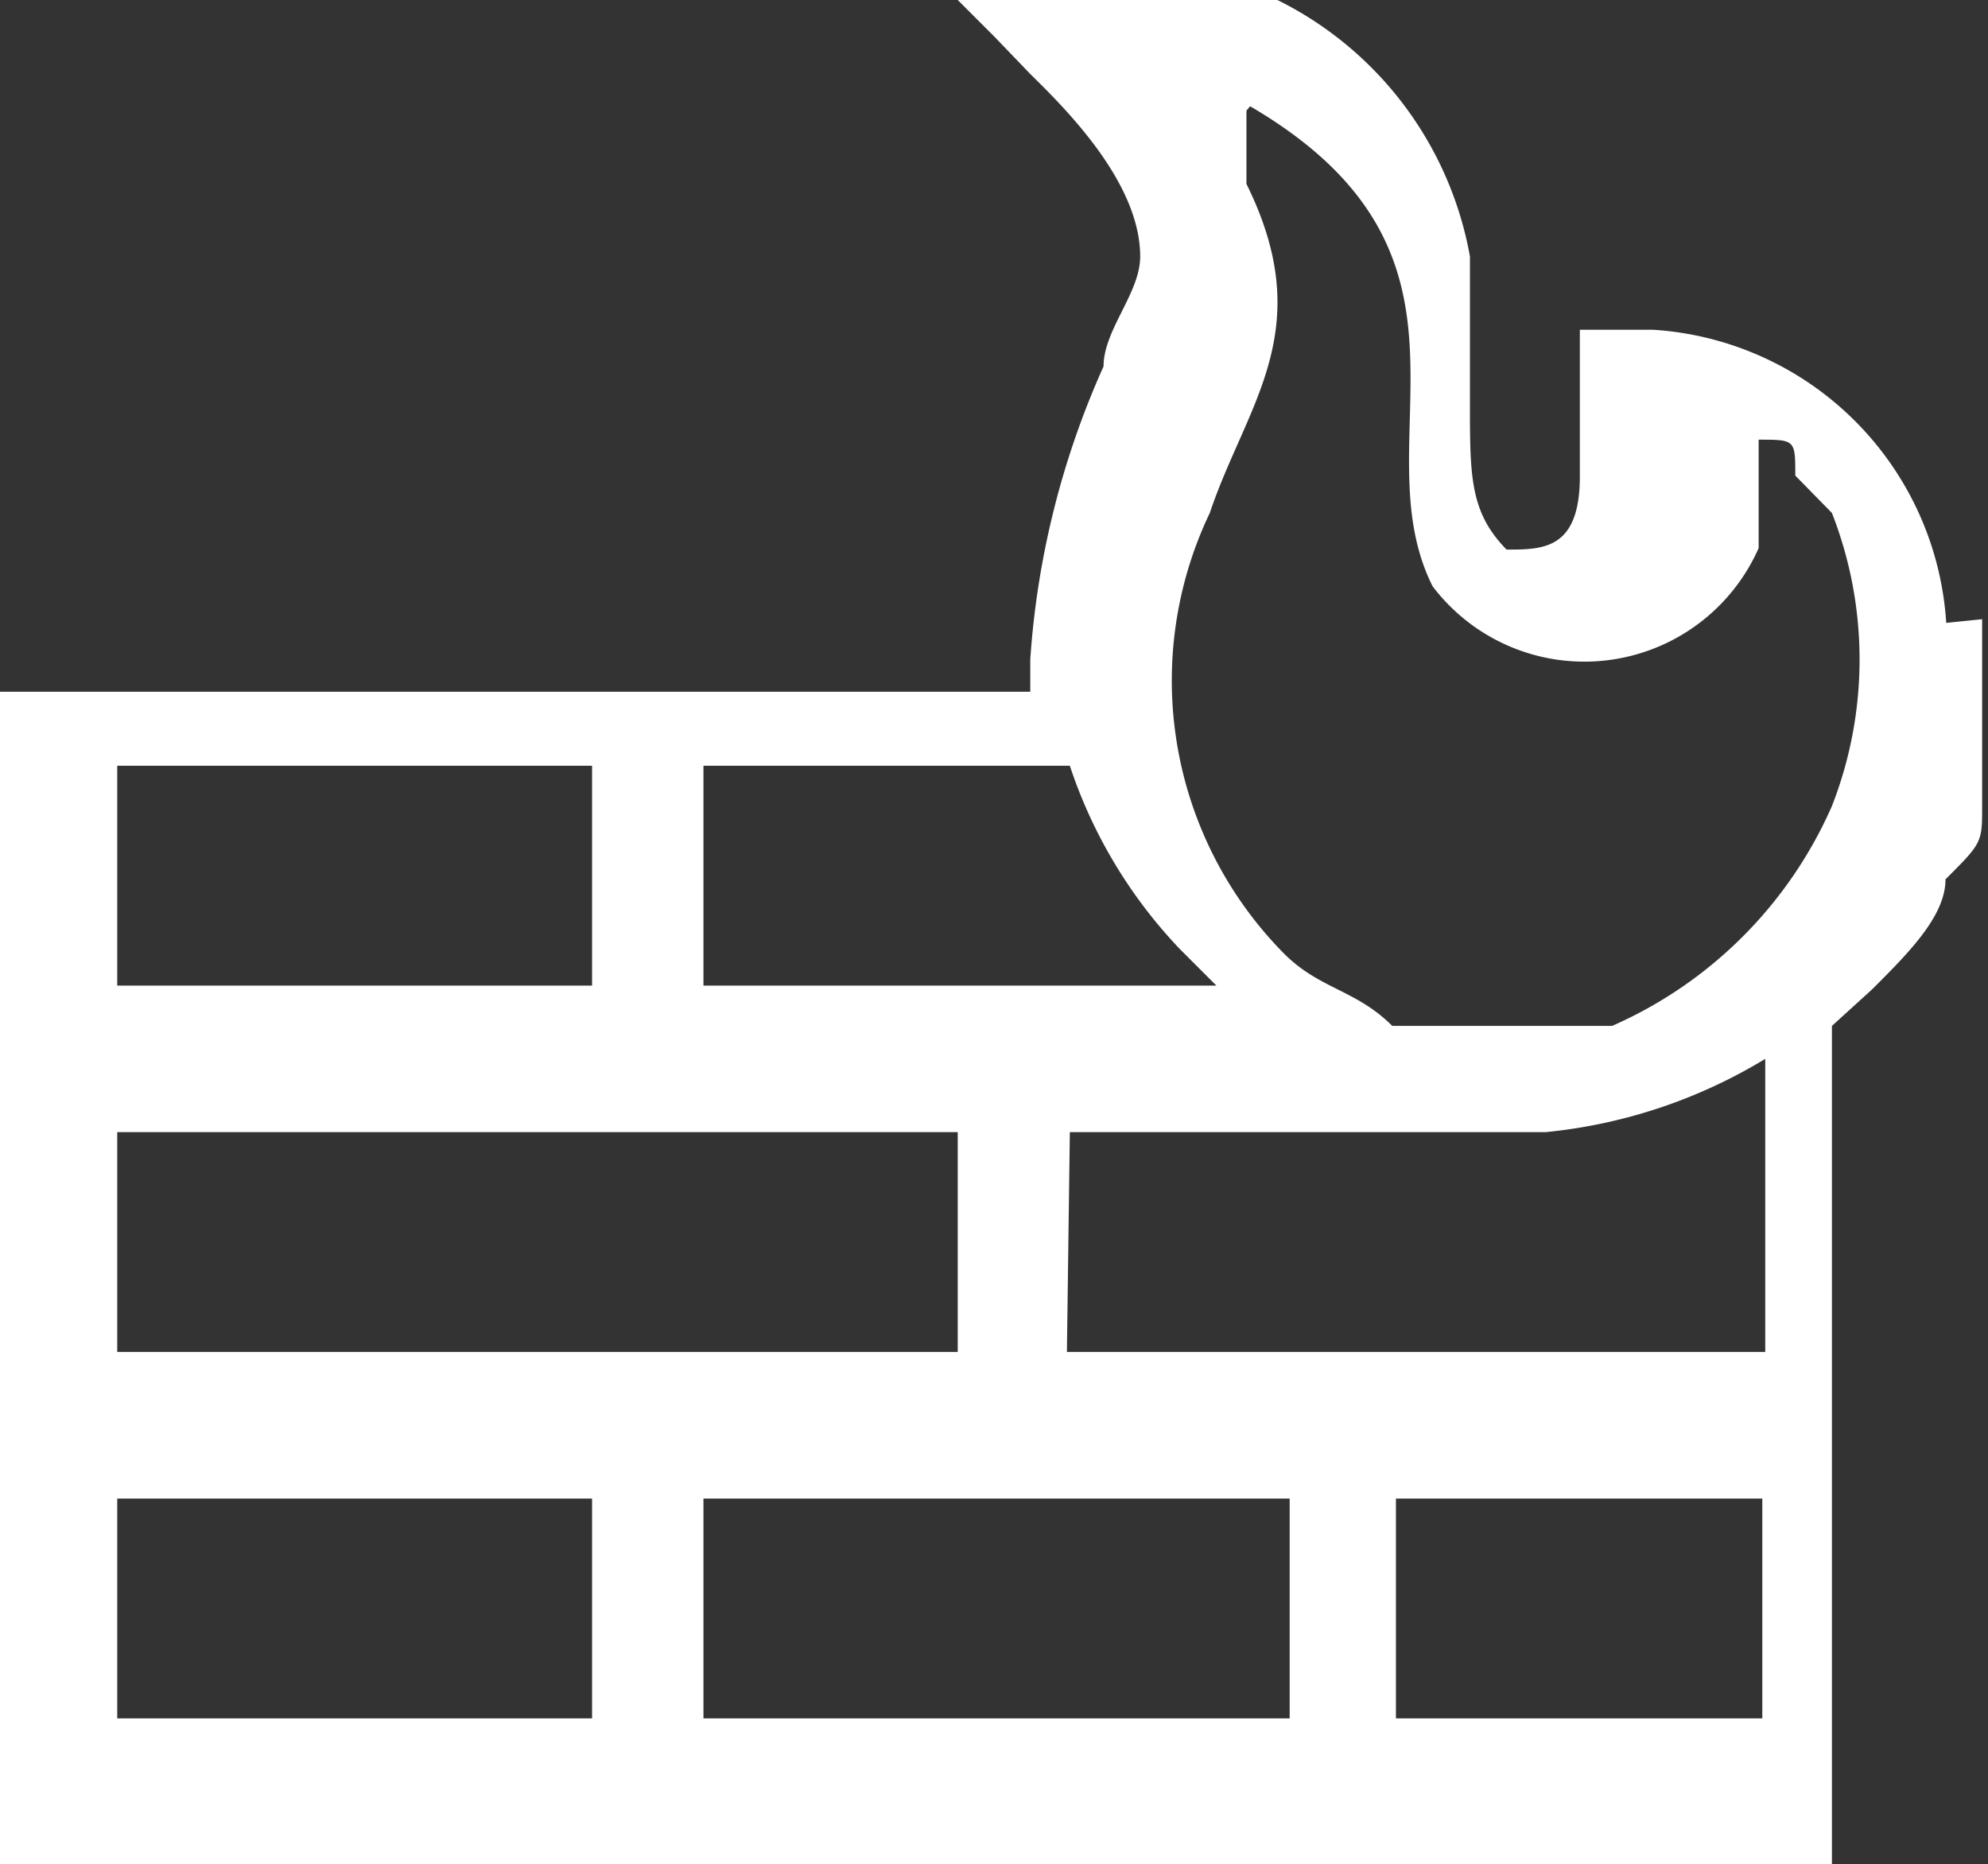 <svg id="Ebene_1" data-name="Ebene 1" xmlns="http://www.w3.org/2000/svg" viewBox="0 0 27.13 25.44"><rect x="0" y="0" width="27.13" height="25.44" fill="#333333" stroke="none"/><defs><style>.cls-1{fill:#fff;fill-rule:evenodd;}</style></defs><g id="Ebene_1-2" data-name="Ebene_1"><path class="cls-1" d="M19.05,20.45h5v3h-5Zm8-12V11c0,.5,0,.5-.5,1,0,.5-.5,1-1,1.5L25,14V25.44H-.4v-16H14.06V9a11.66,11.66,0,0,1,1-4c0-.5.5-1,.5-1.5,0-1-1-2-1.5-2.49L13.57.5l-1-1h2.49a4.86,4.86,0,0,1,5,4v2c0,1,0,1.49.5,2,.5,0,1,0,1-1v-2h1a4.28,4.28,0,0,1,4,4Zm-17.45,12h8v3h-8Zm-8,0H8.08v3H1.6Zm13-5h6.49a7.11,7.11,0,0,0,3-1v4H14.56Zm-13,0H13.07v3H1.6Zm8-5h5a6.66,6.66,0,0,0,1.5,2.5l.5.5h-7Zm-8,0H8.08v3H1.6Zm15.46-9C20.55,3.49,18.55,6,19.55,8A2.6,2.6,0,0,0,24,7.48V6c.5,0,.5,0,.5.49L25,7a5.49,5.49,0,0,1,0,4,5.84,5.84,0,0,1-3,3h-3c-.5-.5-1-.5-1.49-1a5.3,5.3,0,0,1-1-6c.5-1.49,1.49-2.49.5-4.49v-1Z"/></g></svg>